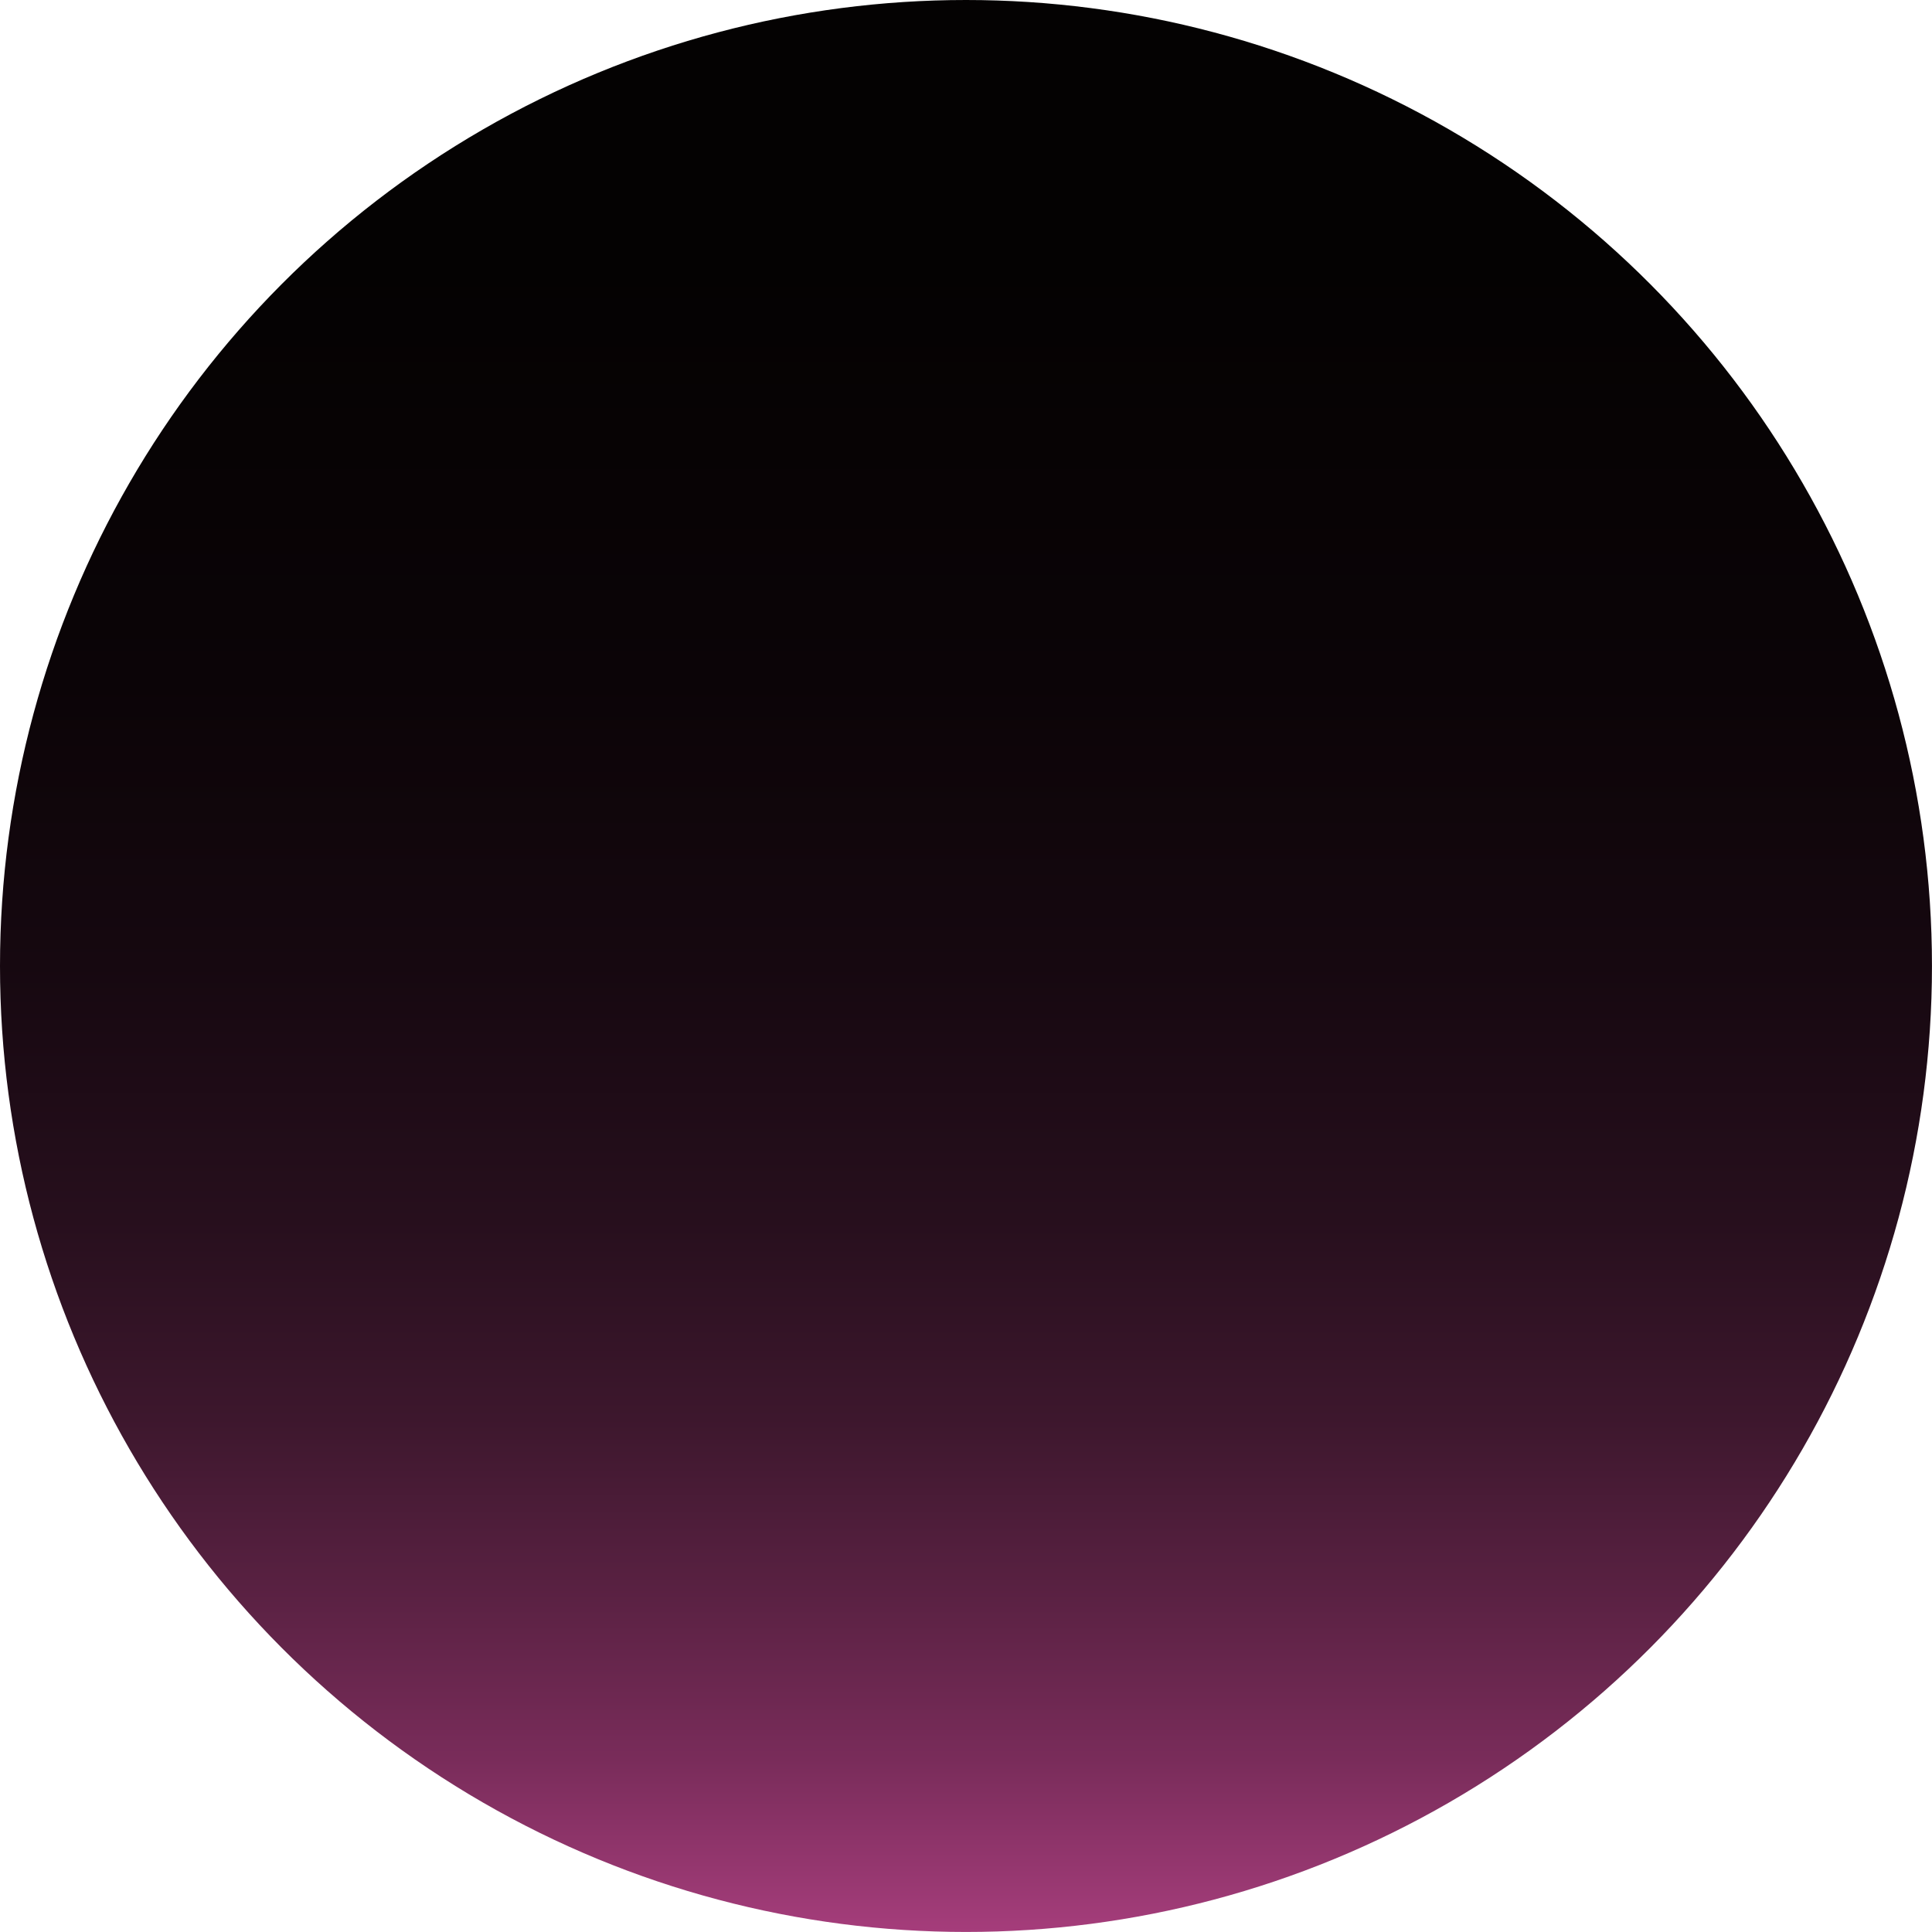 <?xml version="1.0" encoding="UTF-8"?> <svg xmlns="http://www.w3.org/2000/svg" xmlns:xlink="http://www.w3.org/1999/xlink" viewBox="0 0 575.49 575.49"> <defs> <style>.cls-1{fill:url(#Безымянный_градиент_78);}</style> <linearGradient id="Безымянный_градиент_78" x1="287.74" y1="583.09" x2="287.74" y2="-261.55" gradientUnits="userSpaceOnUse"> <stop offset="0" stop-color="#ac3f80"></stop> <stop offset="0.02" stop-color="#9d3a75"></stop> <stop offset="0.07" stop-color="#792c5a"></stop> <stop offset="0.13" stop-color="#592142"></stop> <stop offset="0.19" stop-color="#3d172d"></stop> <stop offset="0.26" stop-color="#270f1d"></stop> <stop offset="0.35" stop-color="#160810"></stop> <stop offset="0.45" stop-color="#0b0407"></stop> <stop offset="0.6" stop-color="#040202"></stop> <stop offset="1" stop-color="#020101"></stop> </linearGradient> </defs> <g id="Слой_2" data-name="Слой 2"> <g id="Слой_1-2" data-name="Слой 1"> <circle class="cls-1" cx="287.74" cy="287.74" r="287.74"></circle> </g> </g> </svg> 
